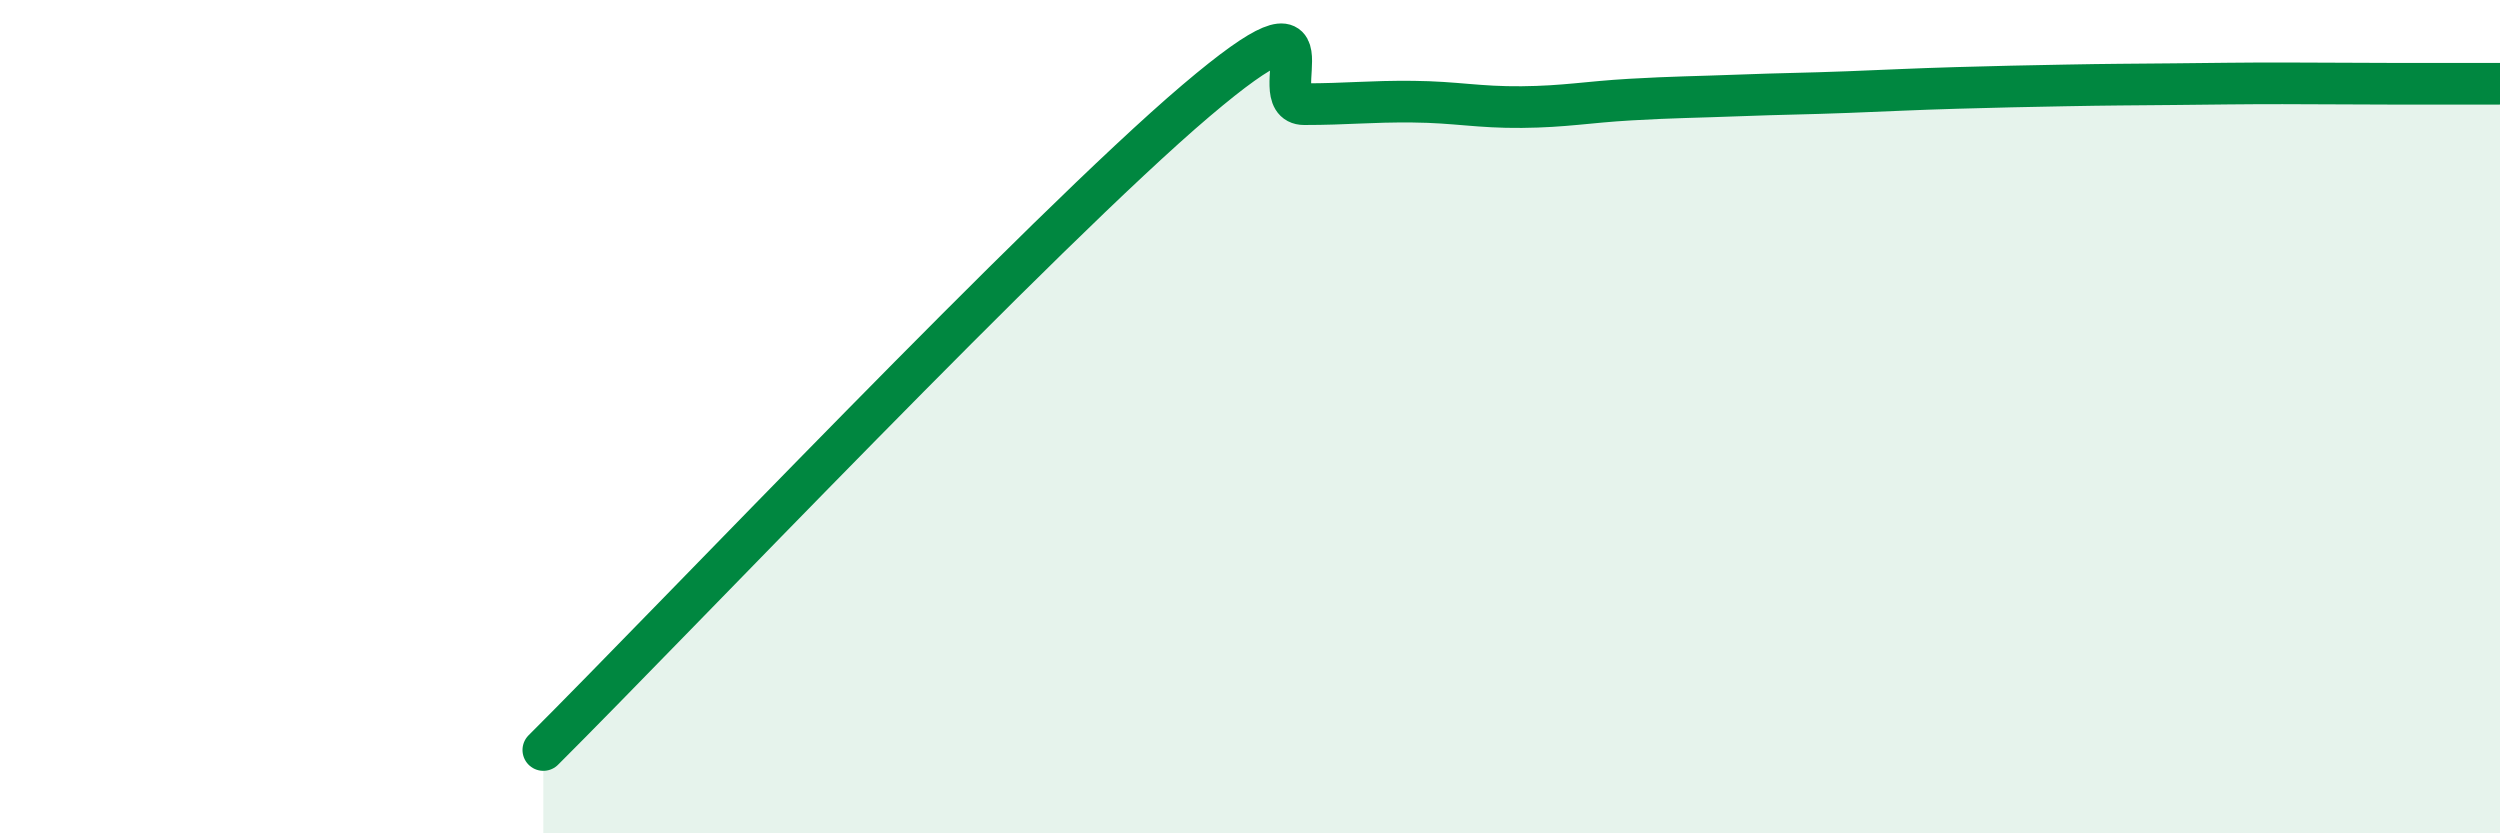 
    <svg width="60" height="20" viewBox="0 0 60 20" xmlns="http://www.w3.org/2000/svg">
      <path
        d="M 13.04,18 C 16.17,14.88 25.05,5.52 28.7,2.42 C 32.35,-0.68 30.26,2.5 31.3,2.5 C 32.34,2.5 32.87,2.43 33.91,2.44 C 34.95,2.45 35.48,2.58 36.52,2.57 C 37.56,2.56 38.09,2.45 39.13,2.39 C 40.17,2.33 40.7,2.33 41.74,2.29 C 42.78,2.25 43.31,2.25 44.35,2.21 C 45.39,2.17 45.92,2.14 46.96,2.11 C 48,2.08 48.53,2.07 49.57,2.05 C 50.61,2.03 51.13,2.03 52.17,2.02 C 53.21,2.01 53.74,2 54.78,2 C 55.82,2 56.35,2.01 57.39,2.01 C 58.43,2.01 59.48,2.01 60,2.01L60 20L13.04 20Z"
        fill="#008740"
        opacity="0.1"
        stroke-linecap="round"
        stroke-linejoin="round"
      />
      <path
        d="M 13.04,18 C 16.17,14.88 25.05,5.52 28.7,2.42 C 32.35,-0.68 30.26,2.5 31.3,2.5 C 32.34,2.5 32.87,2.43 33.91,2.44 C 34.95,2.45 35.48,2.58 36.52,2.57 C 37.56,2.56 38.09,2.45 39.13,2.39 C 40.17,2.33 40.7,2.33 41.74,2.29 C 42.78,2.25 43.31,2.25 44.35,2.21 C 45.39,2.17 45.92,2.14 46.96,2.11 C 48,2.08 48.53,2.07 49.57,2.05 C 50.61,2.03 51.13,2.03 52.17,2.02 C 53.21,2.01 53.74,2 54.78,2 C 55.82,2 56.35,2.01 57.39,2.01 C 58.43,2.01 59.48,2.01 60,2.01"
        stroke="#008740"
        stroke-width="1"
        fill="none"
        stroke-linecap="round"
        stroke-linejoin="round"
      />
    </svg>
  